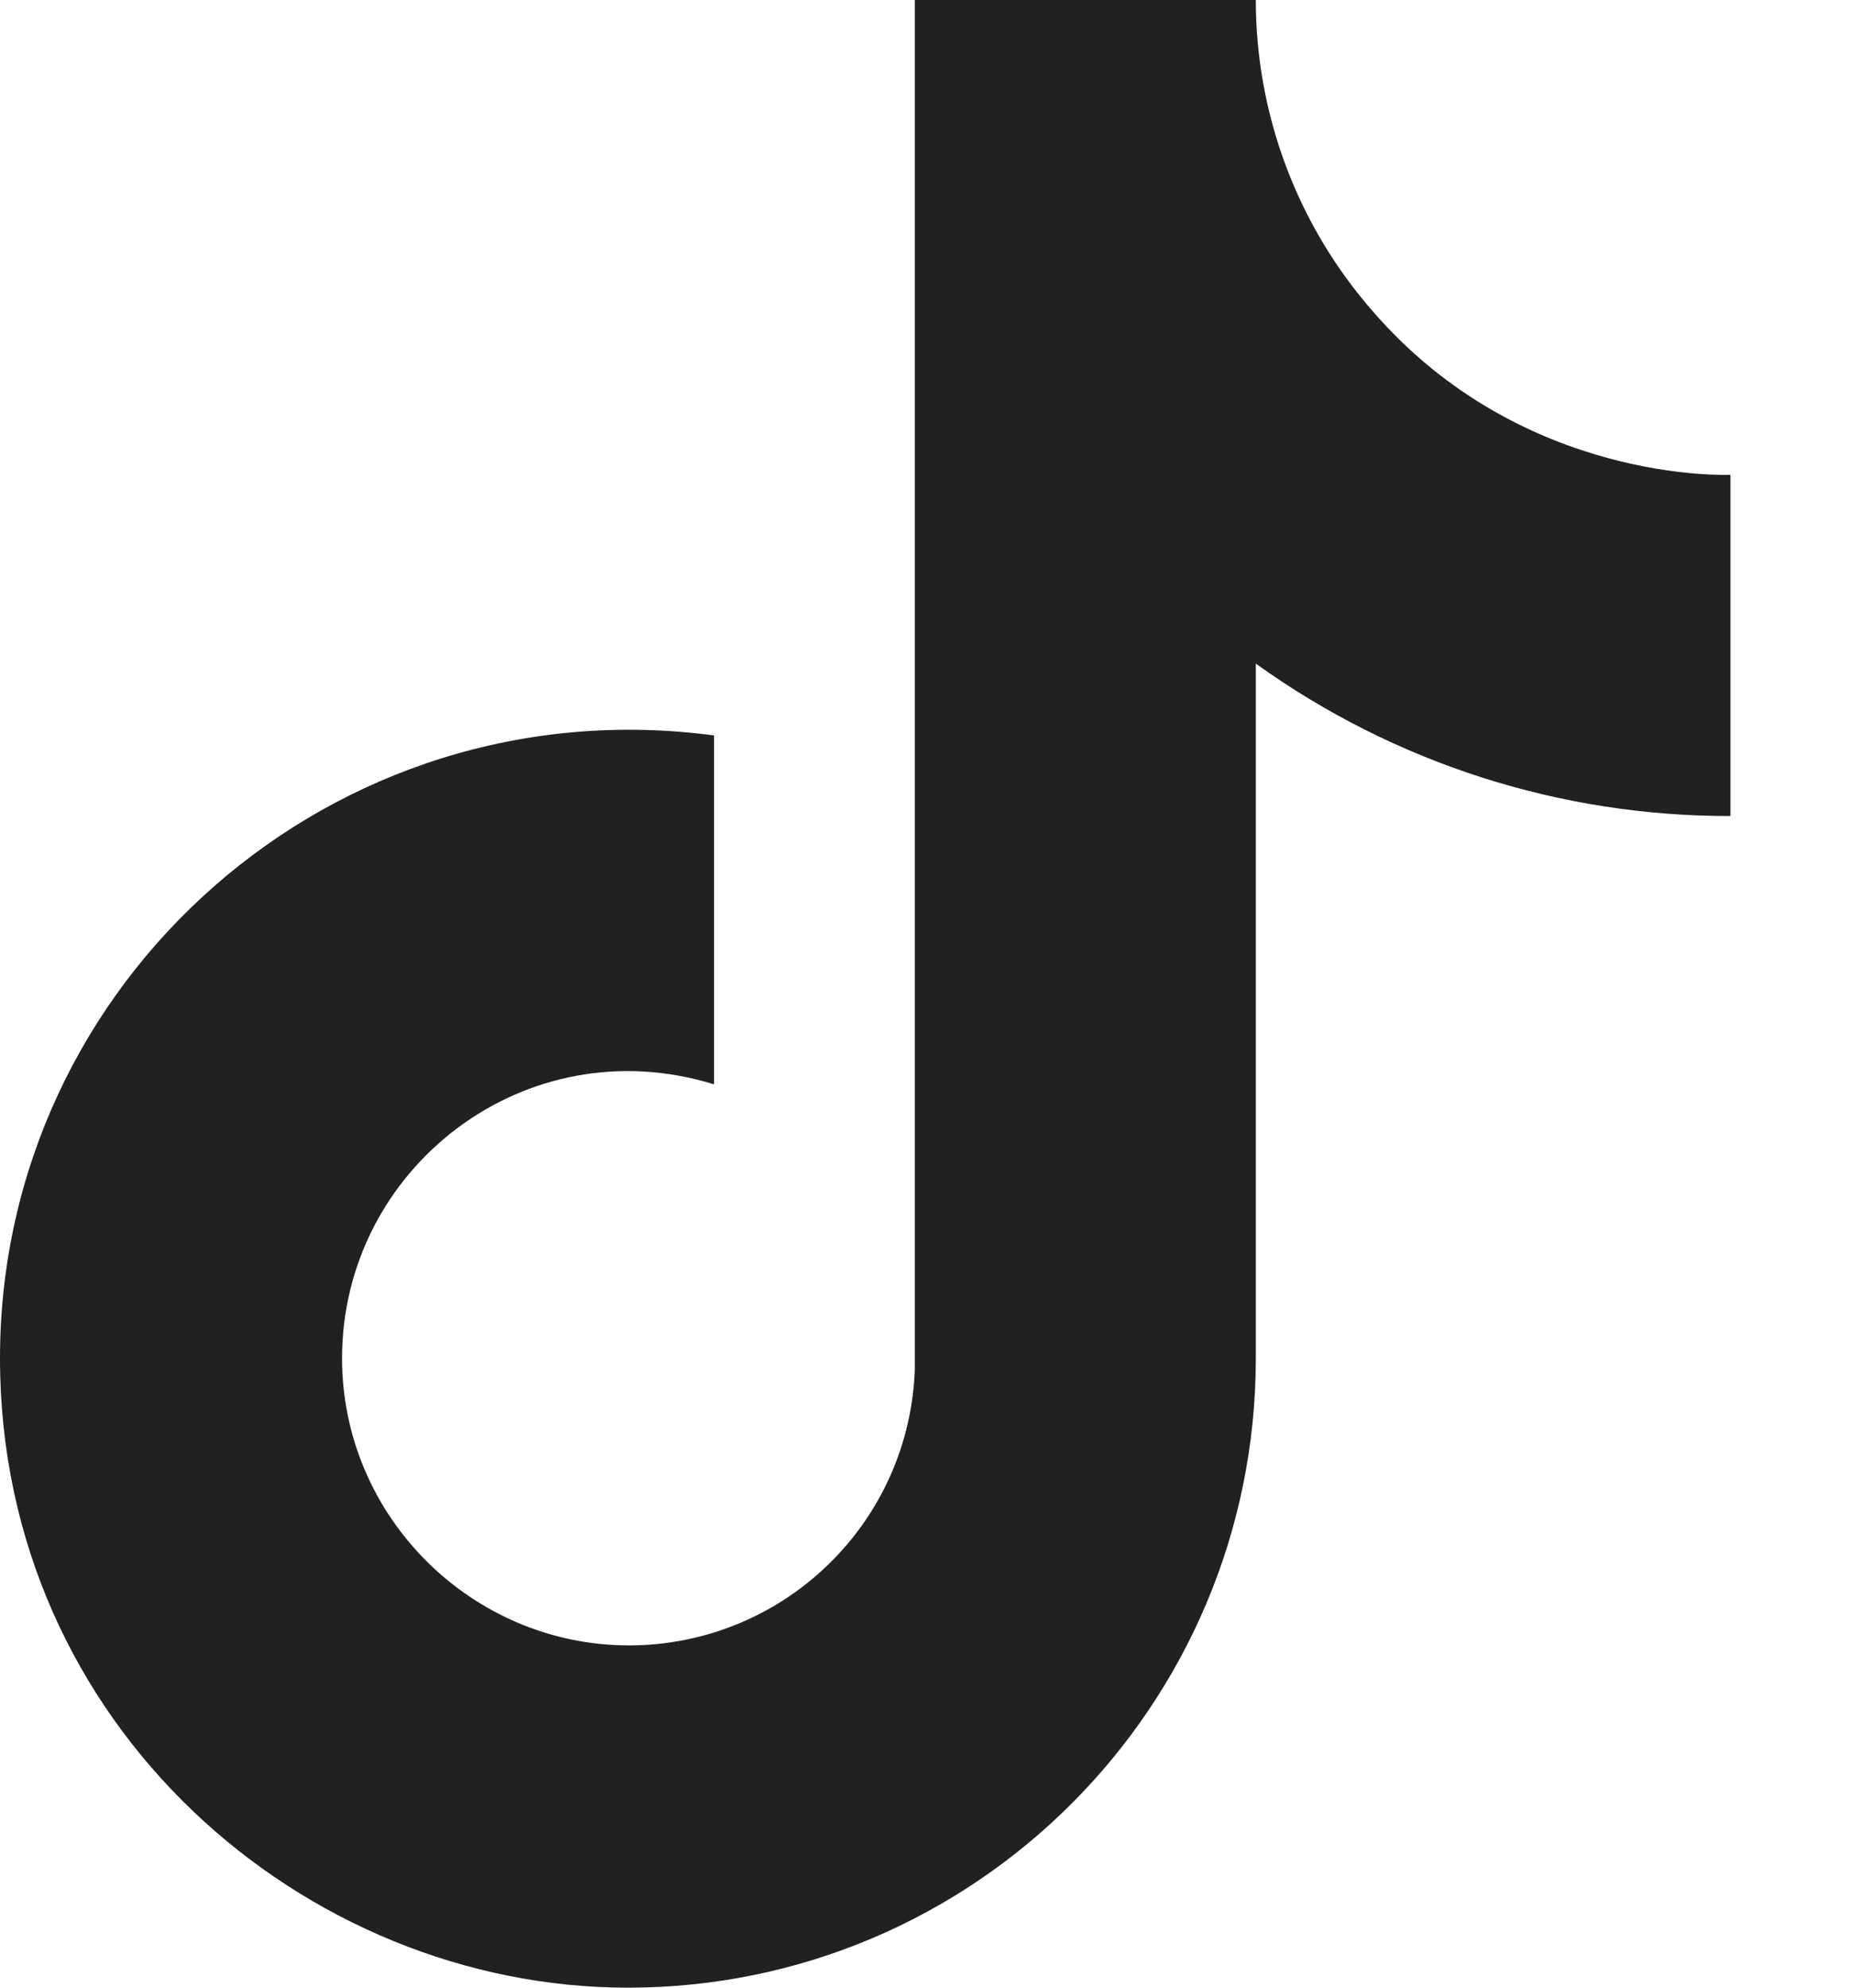 <?xml version="1.0" encoding="utf-8"?>
<svg xmlns="http://www.w3.org/2000/svg" fill="none" height="100%" overflow="visible" preserveAspectRatio="none" style="display: block;" viewBox="0 0 14 15" width="100%">
<path d="M10.367 2.35C9.797 1.7 9.483 0.864 9.483 0H6.908V10.333C6.889 10.893 6.653 11.423 6.25 11.811C5.848 12.2 5.31 12.417 4.75 12.417C3.567 12.417 2.583 11.45 2.583 10.25C2.583 8.817 3.967 7.742 5.392 8.183V5.55C2.517 5.167 0 7.4 0 10.25C0 13.025 2.3 15 4.742 15C7.358 15 9.483 12.875 9.483 10.25V5.008C10.527 5.758 11.781 6.161 13.067 6.158V3.583C13.067 3.583 11.5 3.658 10.367 2.35Z" fill="#212121" id="Vector"/>
</svg>